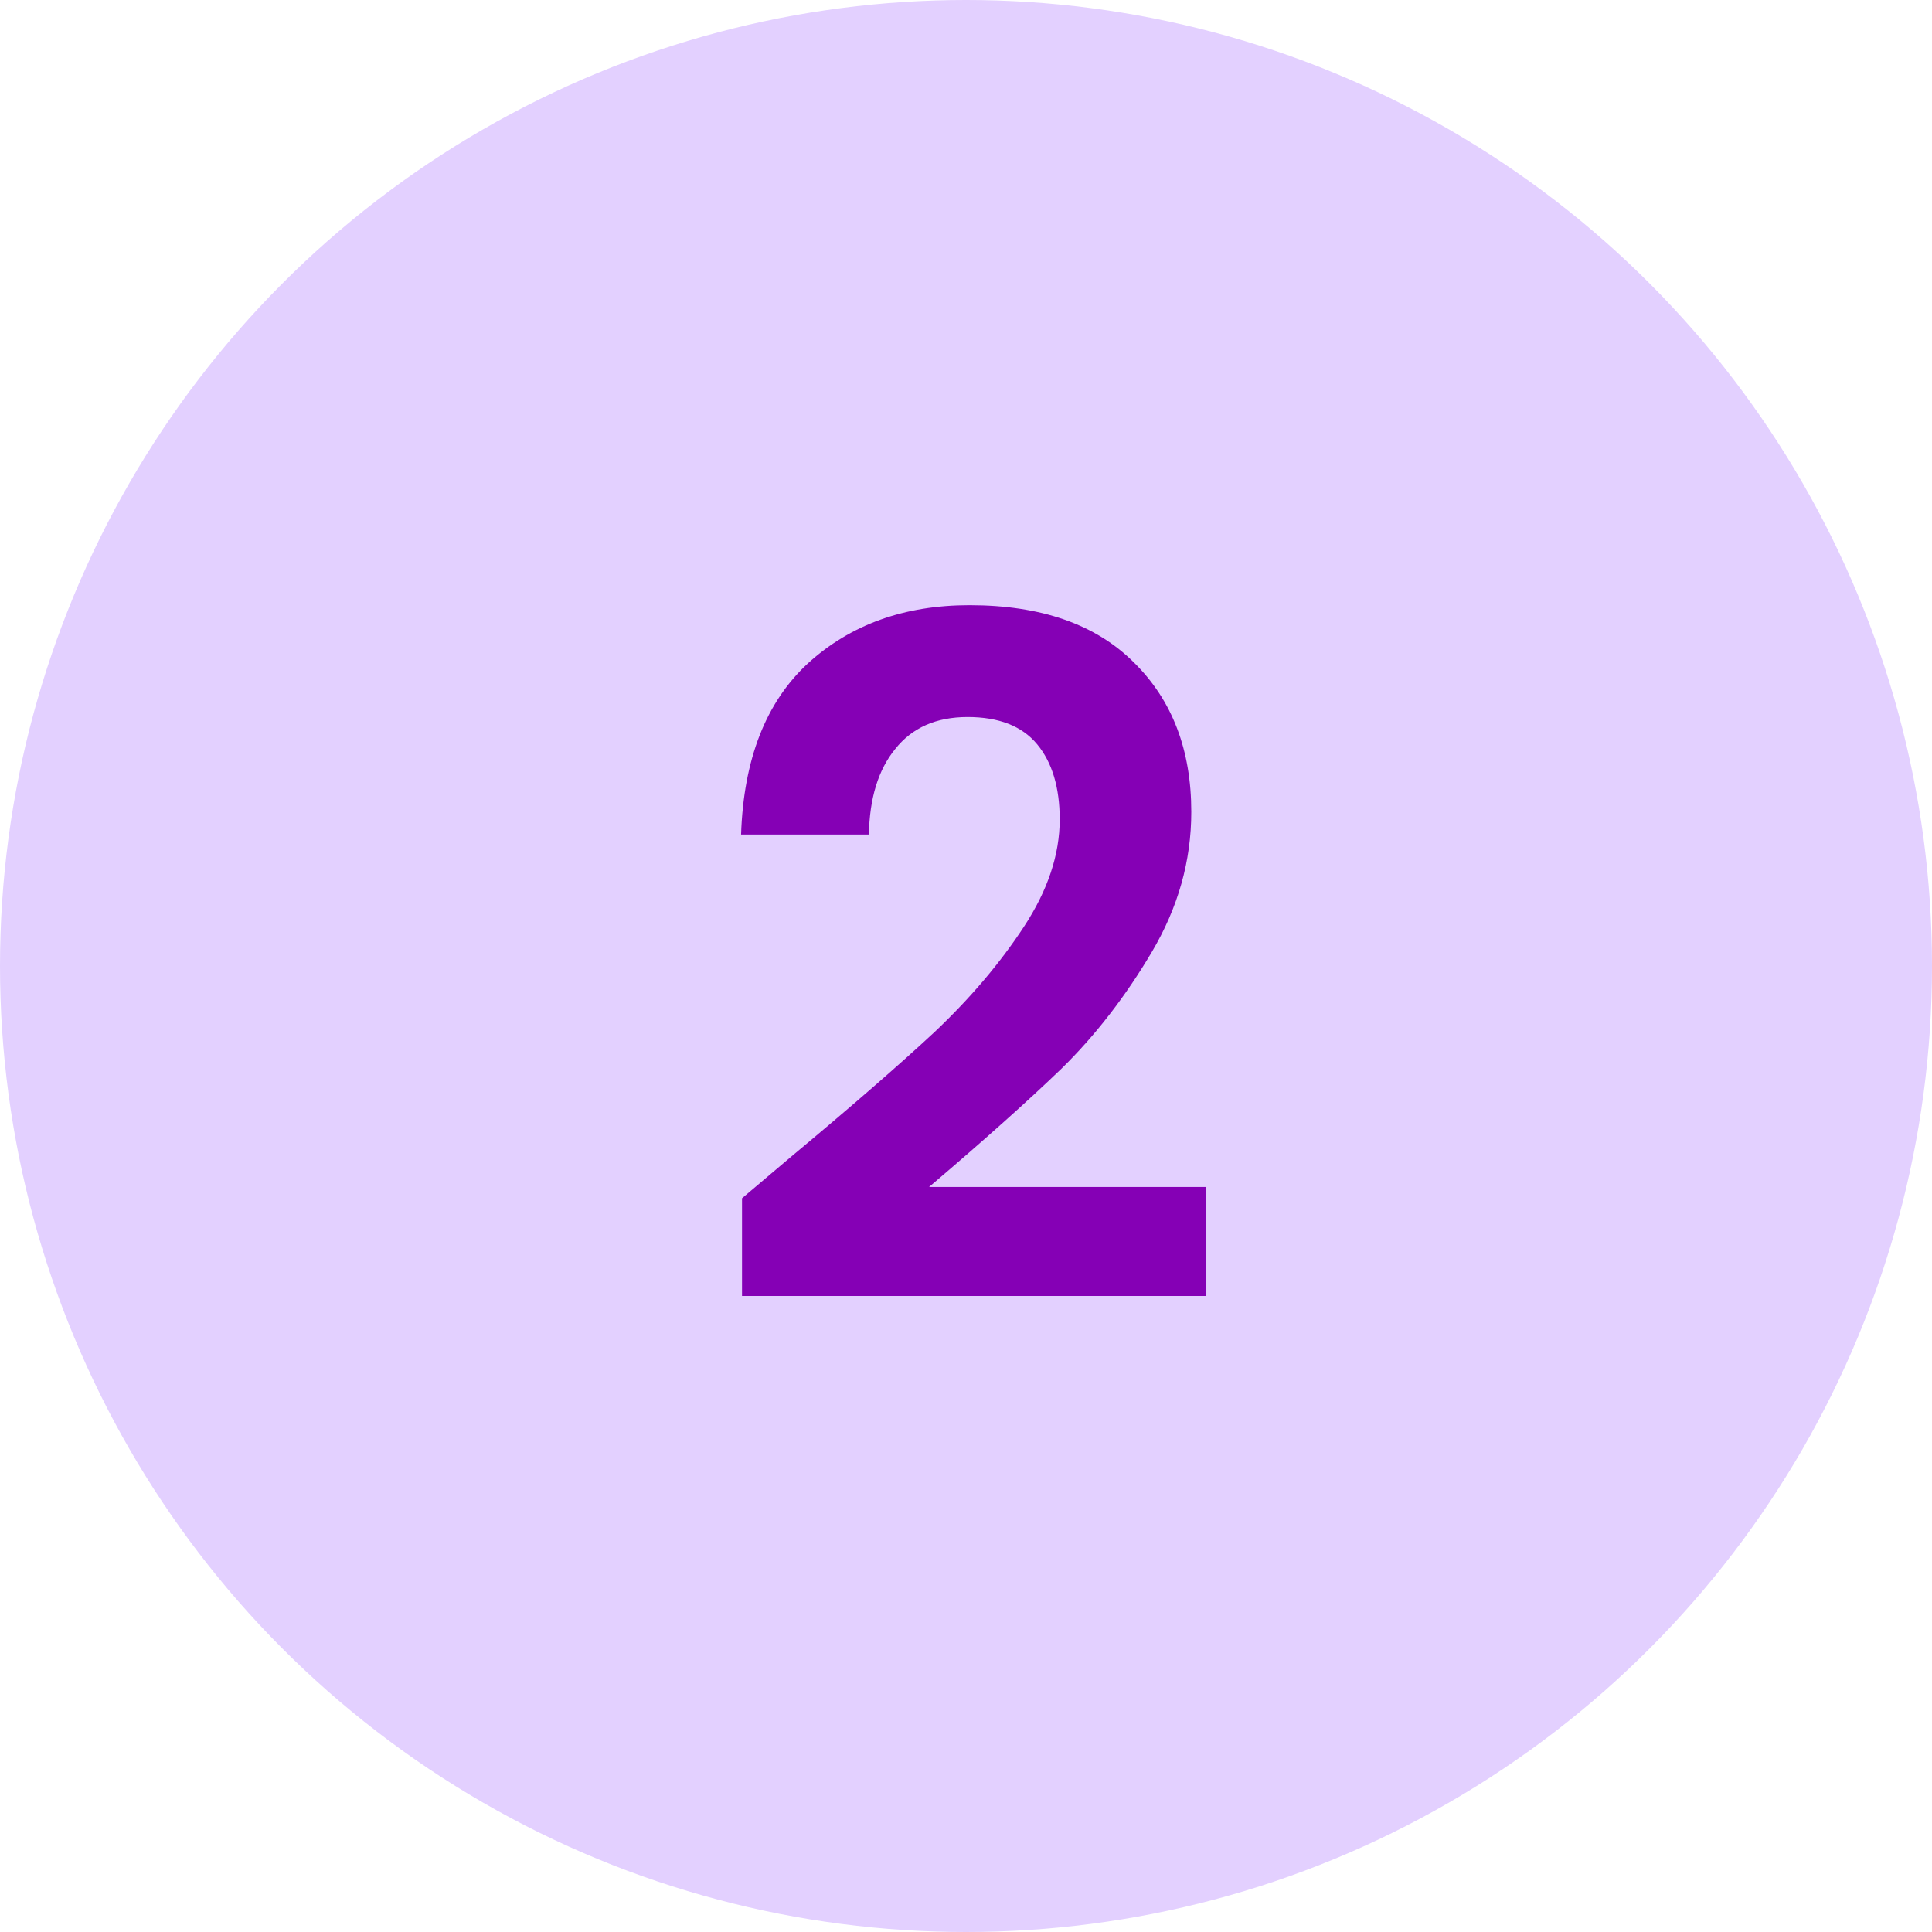 <?xml version="1.0" encoding="UTF-8"?> <svg xmlns="http://www.w3.org/2000/svg" width="74" height="74" viewBox="0 0 74 74" fill="none"><g clip-path="url(#clip0_10085_3861)"><circle cx="37" cy="37" r="37" fill="#E3D0FF"></circle><path d="M30.293 44.312C32.597 42.392 34.433 40.796 35.801 39.524C37.169 38.228 38.309 36.884 39.221 35.492C40.133 34.1 40.589 32.732 40.589 31.388C40.589 30.164 40.301 29.204 39.725 28.508C39.149 27.812 38.261 27.464 37.061 27.464C35.861 27.464 34.937 27.872 34.289 28.688C33.641 29.48 33.305 30.572 33.281 31.964H28.385C28.481 29.084 29.333 26.9 30.941 25.412C32.573 23.924 34.637 23.18 37.133 23.18C39.869 23.18 41.969 23.912 43.433 25.376C44.897 26.816 45.629 28.724 45.629 31.1C45.629 32.972 45.125 34.76 44.117 36.464C43.109 38.168 41.957 39.656 40.661 40.928C39.365 42.176 37.673 43.688 35.585 45.464H46.205V49.64H28.421V45.896L30.293 44.312Z" fill="#8500B5"></path></g><defs><clipPath id="clip0_10085_3861"><rect width="74" height="74" fill="white"></rect></clipPath></defs></svg> 
